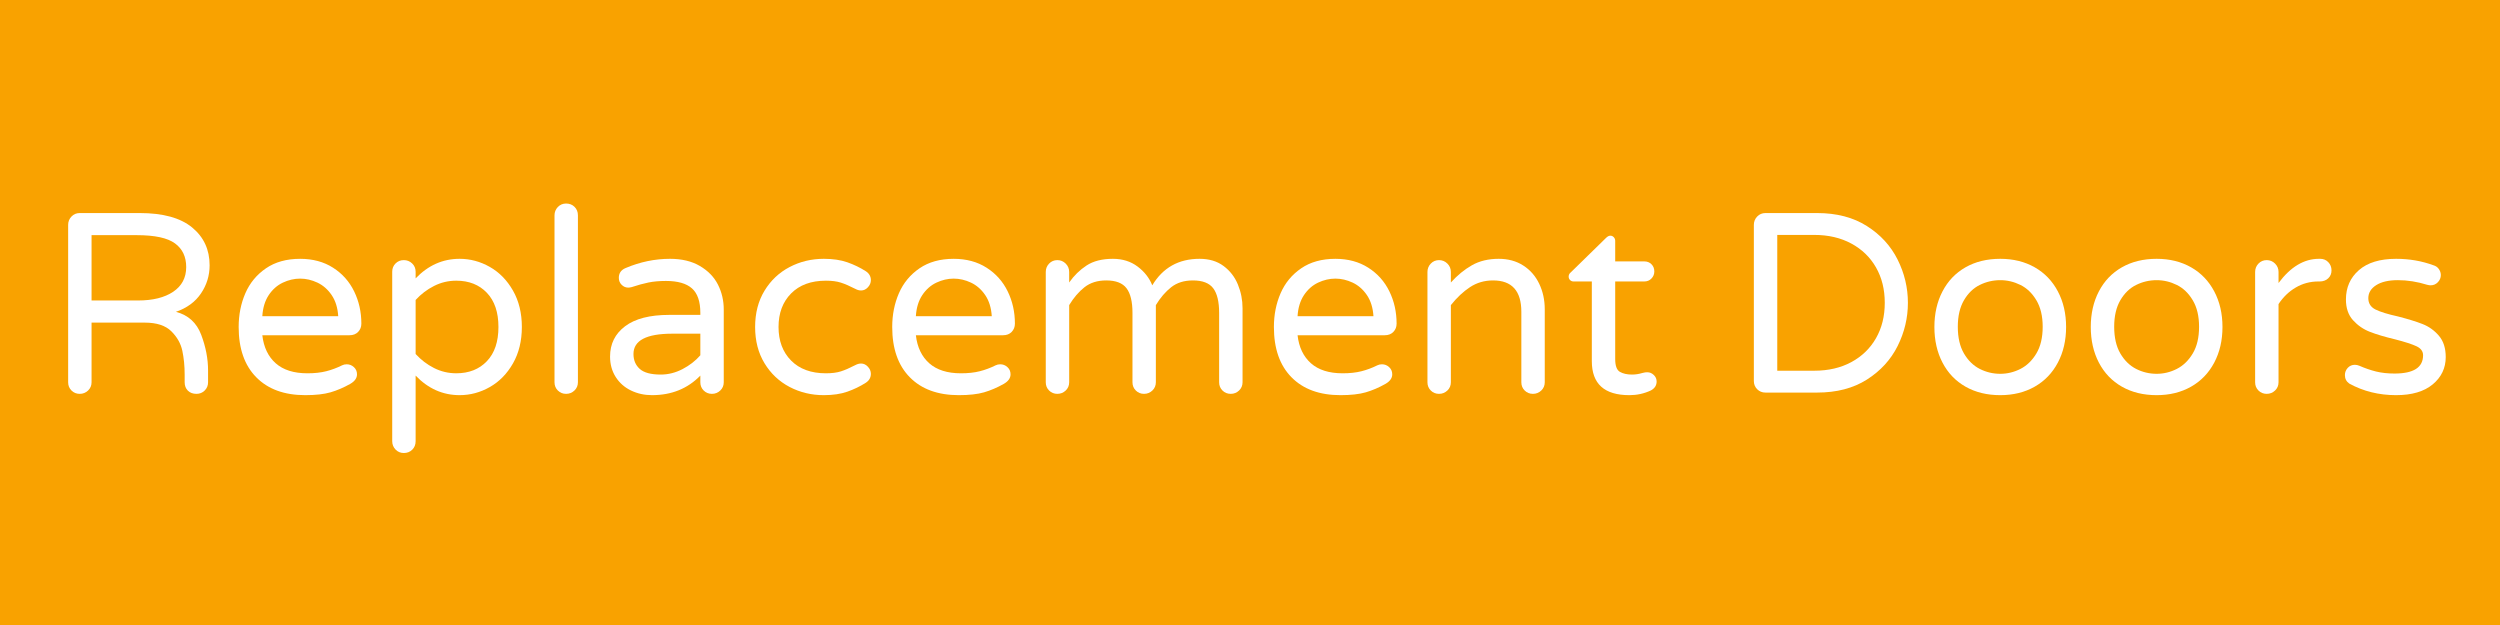 <svg height="480" preserveAspectRatio="xMidYMid meet" viewBox="0 0 1440 360" width="1920" xmlns="http://www.w3.org/2000/svg" zoomAndPan="magnify"><path d="m-144-36h1728v432h-1728z" fill="#fff"/><path d="m-144-36h1728v432h-1728z" fill="#fff"/><path d="m-144-36h1728v432h-1728z" fill="#f9a200"/><g fill="#fff"><path d="m21.031.734c-1.875 0-3.453-.641-4.734-1.922s-1.922-2.859-1.922-4.734v-90.672c0-1.875.641-3.477 1.922-4.812 1.281-1.332 2.859-2 4.734-2h34.531c13.426 0 23.5 2.766 30.219 8.297s10.078 12.789 10.078 21.766c0 5.93-1.656 11.34-4.969 16.234-3.305 4.887-8.117 8.418-14.438 10.594 7.102 1.875 11.961 6.297 14.578 13.266 2.625 6.961 3.938 13.797 3.938 20.516v6.812c0 1.875-.648 3.453-1.938 4.734-1.281 1.281-2.859 1.922-4.734 1.922-2.074 0-3.73-.617-4.969-1.844-1.23-1.238-1.844-2.844-1.844-4.812v-4.453c0-4.938-.449-9.504-1.344-13.703-.887-4.195-3.008-7.945-6.359-11.25-3.355-3.312-8.445-4.969-15.266-4.969h-30.656v34.375c0 1.875-.668 3.453-2 4.734-1.336 1.281-2.945 1.922-4.828 1.922zm33.641-53.781c8.488 0 15.227-1.676 20.219-5.031 4.988-3.352 7.484-8.094 7.484-14.219 0-5.926-2.152-10.469-6.453-13.625-4.293-3.164-11.625-4.75-22-4.75h-26.062v37.625zm0 0" transform="translate(24.878 226.125)"/><path d="m45.484 1.484c-12.055 0-21.465-3.43-28.234-10.297-6.762-6.863-10.141-16.52-10.141-28.969 0-7.008 1.281-13.477 3.844-19.406 2.57-5.926 6.523-10.719 11.859-14.375 5.332-3.656 11.898-5.484 19.703-5.484 7.312 0 13.633 1.711 18.969 5.125 5.332 3.406 9.379 7.949 12.141 13.625 2.77 5.68 4.156 11.875 4.156 18.594 0 1.875-.621 3.461-1.859 4.75-1.23 1.281-2.883 1.922-4.953 1.922h-50.234c.789 6.906 3.359 12.289 7.703 16.141 4.352 3.855 10.43 5.781 18.234 5.781 4.145 0 7.77-.395 10.875-1.188 3.113-.789 6.156-1.926 9.125-3.406.789-.395 1.68-.594 2.672-.594 1.57 0 2.953.547 4.141 1.641 1.188 1.086 1.781 2.465 1.781 4.141 0 2.168-1.289 3.996-3.859 5.484-3.844 2.168-7.648 3.797-11.406 4.891-3.75 1.082-8.59 1.625-14.516 1.625zm18.969-45.484c-.305-4.844-1.562-8.895-3.781-12.156-2.219-3.258-4.961-5.656-8.219-7.188-3.262-1.531-6.574-2.297-9.938-2.297-3.355 0-6.664.766-9.922 2.297-3.262 1.531-5.98 3.93-8.156 7.188-2.168 3.262-3.402 7.312-3.703 12.156zm0 0" transform="translate(130.36 226.125)"/><path d="m18.375 34.812c-1.875 0-3.461-.668-4.75-2-1.281-1.336-1.922-2.938-1.922-4.812v-97.641c0-1.875.641-3.453 1.922-4.734 1.289-1.281 2.875-1.922 4.75-1.922s3.477.641 4.812 1.922c1.332 1.281 2 2.859 2 4.734v3.859c7.207-7.508 15.648-11.266 25.328-11.266 6.125 0 11.926 1.559 17.406 4.672 5.488 3.117 9.938 7.664 13.344 13.641 3.406 5.969 5.109 12.953 5.109 20.953s-1.703 14.992-5.109 20.969c-3.406 5.969-7.855 10.512-13.344 13.625-5.48 3.117-11.281 4.672-17.406 4.672-9.68 0-18.121-3.754-25.328-11.266v37.781c0 1.977-.648 3.609-1.938 4.891-1.281 1.281-2.906 1.922-4.875 1.922zm30.219-45.922c7.312 0 13.188-2.316 17.625-6.953 4.445-4.645 6.672-11.219 6.672-19.719 0-8.488-2.227-15.055-6.672-19.703-4.438-4.645-10.312-6.969-17.625-6.969-4.543 0-8.812 1.016-12.812 3.047-4 2.023-7.531 4.711-10.594 8.062v31.125c3.062 3.355 6.594 6.047 10.594 8.078 4 2.023 8.27 3.031 12.812 3.031zm0 0" transform="translate(214.212 226.125)"/><path d="m18.375.734c-1.875 0-3.461-.641-4.75-1.922-1.281-1.281-1.922-2.859-1.922-4.734v-96.156c0-1.875.641-3.477 1.922-4.812 1.289-1.332 2.875-2 4.75-2 1.969 0 3.594.641 4.875 1.922 1.289 1.281 1.938 2.914 1.938 4.891v96.156c0 1.875-.668 3.453-2 4.734-1.336 1.281-2.938 1.922-4.812 1.922zm0 0" transform="translate(307.693 226.125)"/><path d="m30.969 1.484c-4.344 0-8.371-.891-12.078-2.672-3.711-1.781-6.652-4.375-8.828-7.781-2.168-3.406-3.25-7.328-3.25-11.766 0-7.312 2.891-13.141 8.672-17.484 5.781-4.352 14.25-6.531 25.406-6.531h17.922v-1.172c0-6.52-1.605-11.211-4.812-14.078-3.211-2.863-8.219-4.297-15.031-4.297-3.762 0-7.102.297-10.016.891-2.906.594-6.137 1.48-9.688 2.656-.793.199-1.438.297-1.938.297-1.48 0-2.762-.539-3.844-1.625-1.086-1.082-1.625-2.414-1.625-4 0-2.664 1.281-4.539 3.844-5.625 8.395-3.562 16.938-5.344 25.625-5.344 6.82 0 12.578 1.387 17.266 4.156 4.695 2.762 8.156 6.34 10.375 10.734 2.219 4.398 3.328 9.164 3.328 14.297v41.938c0 1.875-.668 3.453-2 4.734-1.336 1.281-2.938 1.922-4.812 1.922s-3.461-.641-4.75-1.922c-1.281-1.281-1.922-2.859-1.922-4.734v-3.859c-7.305 7.512-16.586 11.266-27.844 11.266zm5.031-11.859c4.344 0 8.539-1.055 12.594-3.172 4.051-2.125 7.457-4.77 10.219-7.938v-12.438h-16.141c-14.918 0-22.375 3.902-22.375 11.703 0 3.555 1.207 6.418 3.625 8.594 2.426 2.168 6.453 3.25 12.078 3.25zm0 0" transform="translate(344.582 226.125)"/><path d="m46.672 1.484c-7.117 0-13.688-1.578-19.719-4.734-6.023-3.164-10.836-7.711-14.438-13.641-3.605-5.926-5.406-12.891-5.406-20.891s1.801-14.961 5.406-20.891c3.602-5.926 8.414-10.469 14.438-13.625 6.031-3.164 12.602-4.75 19.719-4.75 5.227 0 9.742.668 13.547 2 3.801 1.336 7.332 3.039 10.594 5.109 1.977 1.293 2.969 3.023 2.969 5.188 0 1.492-.57 2.855-1.703 4.094-1.137 1.23-2.445 1.844-3.922 1.844-1.094 0-2.184-.297-3.266-.891-3.262-1.676-6.055-2.883-8.375-3.625-2.312-.75-5.199-1.125-8.656-1.125-8.5 0-15.172 2.449-20.016 7.344-4.836 4.887-7.25 11.328-7.25 19.328s2.414 14.449 7.25 19.344c4.844 4.887 11.516 7.328 20.016 7.328 3.457 0 6.344-.367 8.656-1.109 2.32-.738 5.113-1.953 8.375-3.641 1.082-.582 2.172-.875 3.266-.875 1.477 0 2.785.621 3.922 1.859 1.133 1.23 1.703 2.586 1.703 4.062 0 2.168-.992 3.898-2.969 5.188-3.262 2.074-6.793 3.777-10.594 5.109-3.805 1.332-8.32 2-13.547 2zm0 0" transform="translate(427.842 226.125)"/><path d="m45.484 1.484c-12.055 0-21.465-3.43-28.234-10.297-6.762-6.863-10.141-16.52-10.141-28.969 0-7.008 1.281-13.477 3.844-19.406 2.57-5.926 6.523-10.719 11.859-14.375 5.332-3.656 11.898-5.484 19.703-5.484 7.312 0 13.633 1.711 18.969 5.125 5.332 3.406 9.379 7.949 12.141 13.625 2.77 5.68 4.156 11.875 4.156 18.594 0 1.875-.621 3.461-1.859 4.75-1.23 1.281-2.883 1.922-4.953 1.922h-50.234c.789 6.906 3.359 12.289 7.703 16.141 4.352 3.855 10.43 5.781 18.234 5.781 4.145 0 7.77-.395 10.875-1.188 3.113-.789 6.156-1.926 9.125-3.406.789-.395 1.68-.594 2.672-.594 1.57 0 2.953.547 4.141 1.641 1.188 1.086 1.781 2.465 1.781 4.141 0 2.168-1.289 3.996-3.859 5.484-3.844 2.168-7.648 3.797-11.406 4.891-3.75 1.082-8.59 1.625-14.516 1.625zm18.969-45.484c-.305-4.844-1.562-8.895-3.781-12.156-2.219-3.258-4.961-5.656-8.219-7.188-3.262-1.531-6.574-2.297-9.938-2.297-3.355 0-6.664.766-9.922 2.297-3.262 1.531-5.98 3.93-8.156 7.188-2.168 3.262-3.402 7.312-3.703 12.156zm0 0" transform="translate(506.805 226.125)"/><path d="m18.375.734c-1.875 0-3.461-.641-4.75-1.922-1.281-1.281-1.922-2.859-1.922-4.734v-63.562c0-1.875.641-3.477 1.922-4.812 1.289-1.332 2.875-2 4.75-2s3.477.668 4.812 2c1.332 1.336 2 2.938 2 4.812v6.078c2.758-3.957 6.094-7.219 10-9.781 3.906-2.57 8.969-3.859 15.188-3.859 5.531 0 10.27 1.484 14.219 4.453 3.945 2.961 6.766 6.562 8.453 10.812 6.125-10.176 15.207-15.266 27.25-15.266 5.531 0 10.145 1.387 13.844 4.156 3.707 2.762 6.453 6.32 8.234 10.672 1.781 4.344 2.672 8.887 2.672 13.625v42.672c0 1.875-.668 3.453-2 4.734-1.336 1.281-2.938 1.922-4.812 1.922-1.887 0-3.469-.641-4.75-1.922s-1.922-2.859-1.922-4.734v-40c0-6.426-1.137-11.145-3.406-14.156-2.273-3.008-6.172-4.516-11.703-4.516-5.043 0-9.219 1.309-12.531 3.922-3.305 2.617-6.242 6.047-8.812 10.297v44.453c0 1.875-.668 3.453-2 4.734-1.336 1.281-2.938 1.922-4.812 1.922s-3.453-.641-4.734-1.922-1.922-2.859-1.922-4.734v-40c0-6.426-1.141-11.145-3.422-14.156-2.273-3.008-6.172-4.516-11.703-4.516-5.031 0-9.203 1.309-12.516 3.922-3.312 2.617-6.25 6.047-8.812 10.297v44.453c0 1.875-.668 3.453-2 4.734-1.336 1.281-2.938 1.922-4.812 1.922zm0 0" transform="translate(590.657 226.125)"/><path d="m45.484 1.484c-12.055 0-21.465-3.43-28.234-10.297-6.762-6.863-10.141-16.52-10.141-28.969 0-7.008 1.281-13.477 3.844-19.406 2.57-5.926 6.523-10.719 11.859-14.375 5.332-3.656 11.898-5.484 19.703-5.484 7.312 0 13.633 1.711 18.969 5.125 5.332 3.406 9.379 7.949 12.141 13.625 2.77 5.68 4.156 11.875 4.156 18.594 0 1.875-.621 3.461-1.859 4.75-1.23 1.281-2.883 1.922-4.953 1.922h-50.234c.789 6.906 3.359 12.289 7.703 16.141 4.352 3.855 10.43 5.781 18.234 5.781 4.145 0 7.77-.395 10.875-1.188 3.113-.789 6.156-1.926 9.125-3.406.789-.395 1.68-.594 2.672-.594 1.57 0 2.953.547 4.141 1.641 1.188 1.086 1.781 2.465 1.781 4.141 0 2.168-1.289 3.996-3.859 5.484-3.844 2.168-7.648 3.797-11.406 4.891-3.75 1.082-8.59 1.625-14.516 1.625zm18.969-45.484c-.305-4.844-1.562-8.895-3.781-12.156-2.219-3.258-4.961-5.656-8.219-7.188-3.262-1.531-6.574-2.297-9.938-2.297-3.355 0-6.664.766-9.922 2.297-3.262 1.531-5.98 3.93-8.156 7.188-2.168 3.262-3.402 7.312-3.703 12.156zm0 0" transform="translate(726.657 226.125)"/><path d="m18.375.734c-1.875 0-3.461-.641-4.75-1.922-1.281-1.281-1.922-2.859-1.922-4.734v-63.562c0-1.875.641-3.477 1.922-4.812 1.289-1.332 2.875-2 4.75-2s3.477.668 4.812 2c1.332 1.336 2 2.938 2 4.812v6.078c3.75-4.156 7.797-7.469 12.141-9.938 4.352-2.469 9.492-3.703 15.422-3.703 5.426 0 10.141 1.289 14.141 3.859 4 2.562 7.062 6.07 9.188 10.516 2.125 4.449 3.188 9.34 3.188 14.672v42.078c0 1.875-.668 3.453-2 4.734-1.336 1.281-2.938 1.922-4.812 1.922s-3.461-.641-4.75-1.922c-1.281-1.281-1.922-2.859-1.922-4.734v-40.594c0-12.051-5.434-18.078-16.297-18.078-4.938 0-9.359 1.289-13.266 3.859-3.898 2.562-7.574 6.016-11.031 10.359v44.453c0 1.875-.668 3.453-2 4.734-1.336 1.281-2.938 1.922-4.812 1.922zm0 0" transform="translate(810.509 226.125)"/><path d="m37.781 1.484c-14.418 0-21.625-6.52-21.625-19.562v-45.922h-10.531c-.793 0-1.461-.27-2-.812-.543-.551-.812-1.219-.812-2 0-.988.441-1.832 1.328-2.531l20.156-19.703c.883-.883 1.723-1.328 2.516-1.328.789 0 1.457.297 2 .891.539.594.812 1.289.812 2.078v11.844h16.75c1.676 0 3.055.547 4.141 1.641 1.094 1.086 1.641 2.465 1.641 4.141 0 1.586-.547 2.945-1.641 4.078-1.086 1.137-2.465 1.703-4.141 1.703h-16.75v44.734c0 3.855.91 6.305 2.734 7.344 1.832 1.031 4.133 1.547 6.906 1.547 1.969 0 3.941-.297 5.922-.891.395-.094.812-.188 1.25-.281.445-.102 1.02-.156 1.719-.156 1.375 0 2.602.523 3.688 1.562 1.094 1.031 1.641 2.289 1.641 3.766 0 2.273-1.137 4-3.406 5.188-3.855 1.781-7.953 2.672-12.297 2.672zm0 0" transform="translate(900.731 226.125)"/><path d="m21.031 0c-1.875 0-3.453-.641-4.734-1.922-1.281-1.289-1.922-2.875-1.922-4.75v-89.922c0-1.875.641-3.477 1.922-4.812 1.281-1.332 2.859-2 4.734-2h29.781c11.258 0 20.816 2.496 28.672 7.484 7.852 4.98 13.754 11.422 17.703 19.328 3.945 7.898 5.922 16.195 5.922 24.891 0 8.688-1.977 16.984-5.922 24.891-3.949 7.898-9.852 14.34-17.703 19.328-7.855 4.992-17.414 7.484-28.672 7.484zm28.156-12.594c8.102 0 15.211-1.648 21.328-4.953 6.125-3.312 10.863-7.906 14.219-13.781 3.363-5.883 5.047-12.676 5.047-20.375 0-7.707-1.684-14.5-5.047-20.375-3.355-5.875-8.094-10.461-14.219-13.766-6.117-3.312-13.227-4.969-21.328-4.969h-21.328v78.219zm0 0" transform="translate(995.843 226.125)"/><path d="m45.047 1.484c-7.617 0-14.289-1.629-20.016-4.891-5.719-3.258-10.137-7.875-13.25-13.844-3.117-5.977-4.672-12.82-4.672-20.531 0-7.707 1.555-14.547 4.672-20.516 3.113-5.977 7.531-10.598 13.25-13.859 5.727-3.258 12.398-4.891 20.016-4.891 7.5 0 14.113 1.633 19.844 4.891 5.727 3.262 10.172 7.883 13.328 13.859 3.164 5.969 4.75 12.809 4.75 20.516 0 7.711-1.586 14.555-4.75 20.531-3.156 5.969-7.602 10.586-13.328 13.844-5.73 3.262-12.344 4.891-19.844 4.891zm0-12.297c4.039 0 7.91-.938 11.609-2.812 3.707-1.883 6.77-4.848 9.188-8.891 2.426-4.051 3.641-9.188 3.641-15.406 0-6.125-1.215-11.211-3.641-15.266-2.418-4.051-5.48-6.988-9.188-8.812-3.699-1.832-7.57-2.75-11.609-2.75-4.156 0-8.09.918-11.797 2.75-3.699 1.824-6.734 4.762-9.109 8.812-2.367 4.055-3.547 9.141-3.547 15.266 0 6.219 1.18 11.355 3.547 15.406 2.375 4.043 5.41 7.008 9.109 8.891 3.707 1.875 7.641 2.812 11.797 2.812zm0 0" transform="translate(1107.102 226.125)"/><path d="m45.047 1.484c-7.617 0-14.289-1.629-20.016-4.891-5.719-3.258-10.137-7.875-13.25-13.844-3.117-5.977-4.672-12.82-4.672-20.531 0-7.707 1.555-14.547 4.672-20.516 3.113-5.977 7.531-10.598 13.25-13.859 5.727-3.258 12.398-4.891 20.016-4.891 7.5 0 14.113 1.633 19.844 4.891 5.727 3.262 10.172 7.883 13.328 13.859 3.164 5.969 4.75 12.809 4.75 20.516 0 7.711-1.586 14.555-4.75 20.531-3.156 5.969-7.602 10.586-13.328 13.844-5.73 3.262-12.344 4.891-19.844 4.891zm0-12.297c4.039 0 7.91-.938 11.609-2.812 3.707-1.883 6.77-4.848 9.188-8.891 2.426-4.051 3.641-9.188 3.641-15.406 0-6.125-1.215-11.211-3.641-15.266-2.418-4.051-5.48-6.988-9.188-8.812-3.699-1.832-7.57-2.75-11.609-2.75-4.156 0-8.09.918-11.797 2.75-3.699 1.824-6.734 4.762-9.109 8.812-2.367 4.055-3.547 9.141-3.547 15.266 0 6.219 1.18 11.355 3.547 15.406 2.375 4.043 5.41 7.008 9.109 8.891 3.707 1.875 7.641 2.812 11.797 2.812zm0 0" transform="translate(1197.176 226.125)"/><path d="m18.375.734c-1.875 0-3.461-.641-4.75-1.922-1.281-1.281-1.922-2.859-1.922-4.734v-63.562c0-1.875.641-3.477 1.922-4.812 1.289-1.332 2.875-2 4.75-2s3.477.668 4.812 2c1.332 1.336 2 2.938 2 4.812v6.375c6.914-9.289 14.672-13.938 23.266-13.938h.734c1.875 0 3.426.648 4.656 1.938 1.238 1.281 1.859 2.859 1.859 4.734s-.641 3.406-1.922 4.594-2.914 1.781-4.891 1.781h-.734c-4.742 0-9.09 1.164-13.047 3.484-3.949 2.312-7.258 5.496-9.922 9.547v45.047c0 1.875-.668 3.453-2 4.734-1.336 1.281-2.938 1.922-4.812 1.922zm0 0" transform="translate(1287.25 226.125)"/><path d="m36.156 1.484c-9.887 0-18.875-2.223-26.969-6.672-1.68-1.188-2.516-2.816-2.516-4.891 0-1.57.539-2.953 1.625-4.141 1.082-1.188 2.461-1.781 4.141-1.781.895 0 1.785.199 2.672.594 3.164 1.387 6.328 2.477 9.484 3.266 3.156.781 6.711 1.172 10.672 1.172 10.957 0 16.438-3.504 16.438-10.516 0-2.27-1.262-4-3.781-5.188-2.512-1.188-6.633-2.52-12.359-4-5.836-1.383-10.652-2.816-14.453-4.297-3.805-1.477-7.062-3.723-9.781-6.734-2.711-3.008-4.062-6.984-4.062-11.922 0-6.914 2.488-12.547 7.469-16.891 4.988-4.352 12.129-6.531 21.422-6.531 7.602 0 14.758 1.234 21.469 3.703 1.383.398 2.445 1.141 3.188 2.234.738 1.086 1.109 2.219 1.109 3.406 0 1.574-.57 2.953-1.703 4.141-1.137 1.188-2.543 1.781-4.219 1.781-.492 0-1.133-.098-1.922-.297-5.73-1.781-11.359-2.672-16.891-2.672-5.336 0-9.508.965-12.516 2.891-3.012 1.93-4.516 4.422-4.516 7.484 0 2.969 1.379 5.148 4.141 6.531 2.77 1.375 7.066 2.703 12.891 3.984 5.82 1.492 10.562 2.953 14.219 4.391 3.656 1.43 6.789 3.672 9.406 6.734 2.625 3.055 3.938 7.148 3.938 12.281 0 6.324-2.496 11.562-7.484 15.719-4.992 4.148-12.027 6.219-21.109 6.219zm0 0" transform="translate(1343.991 226.125)"/></g></svg>